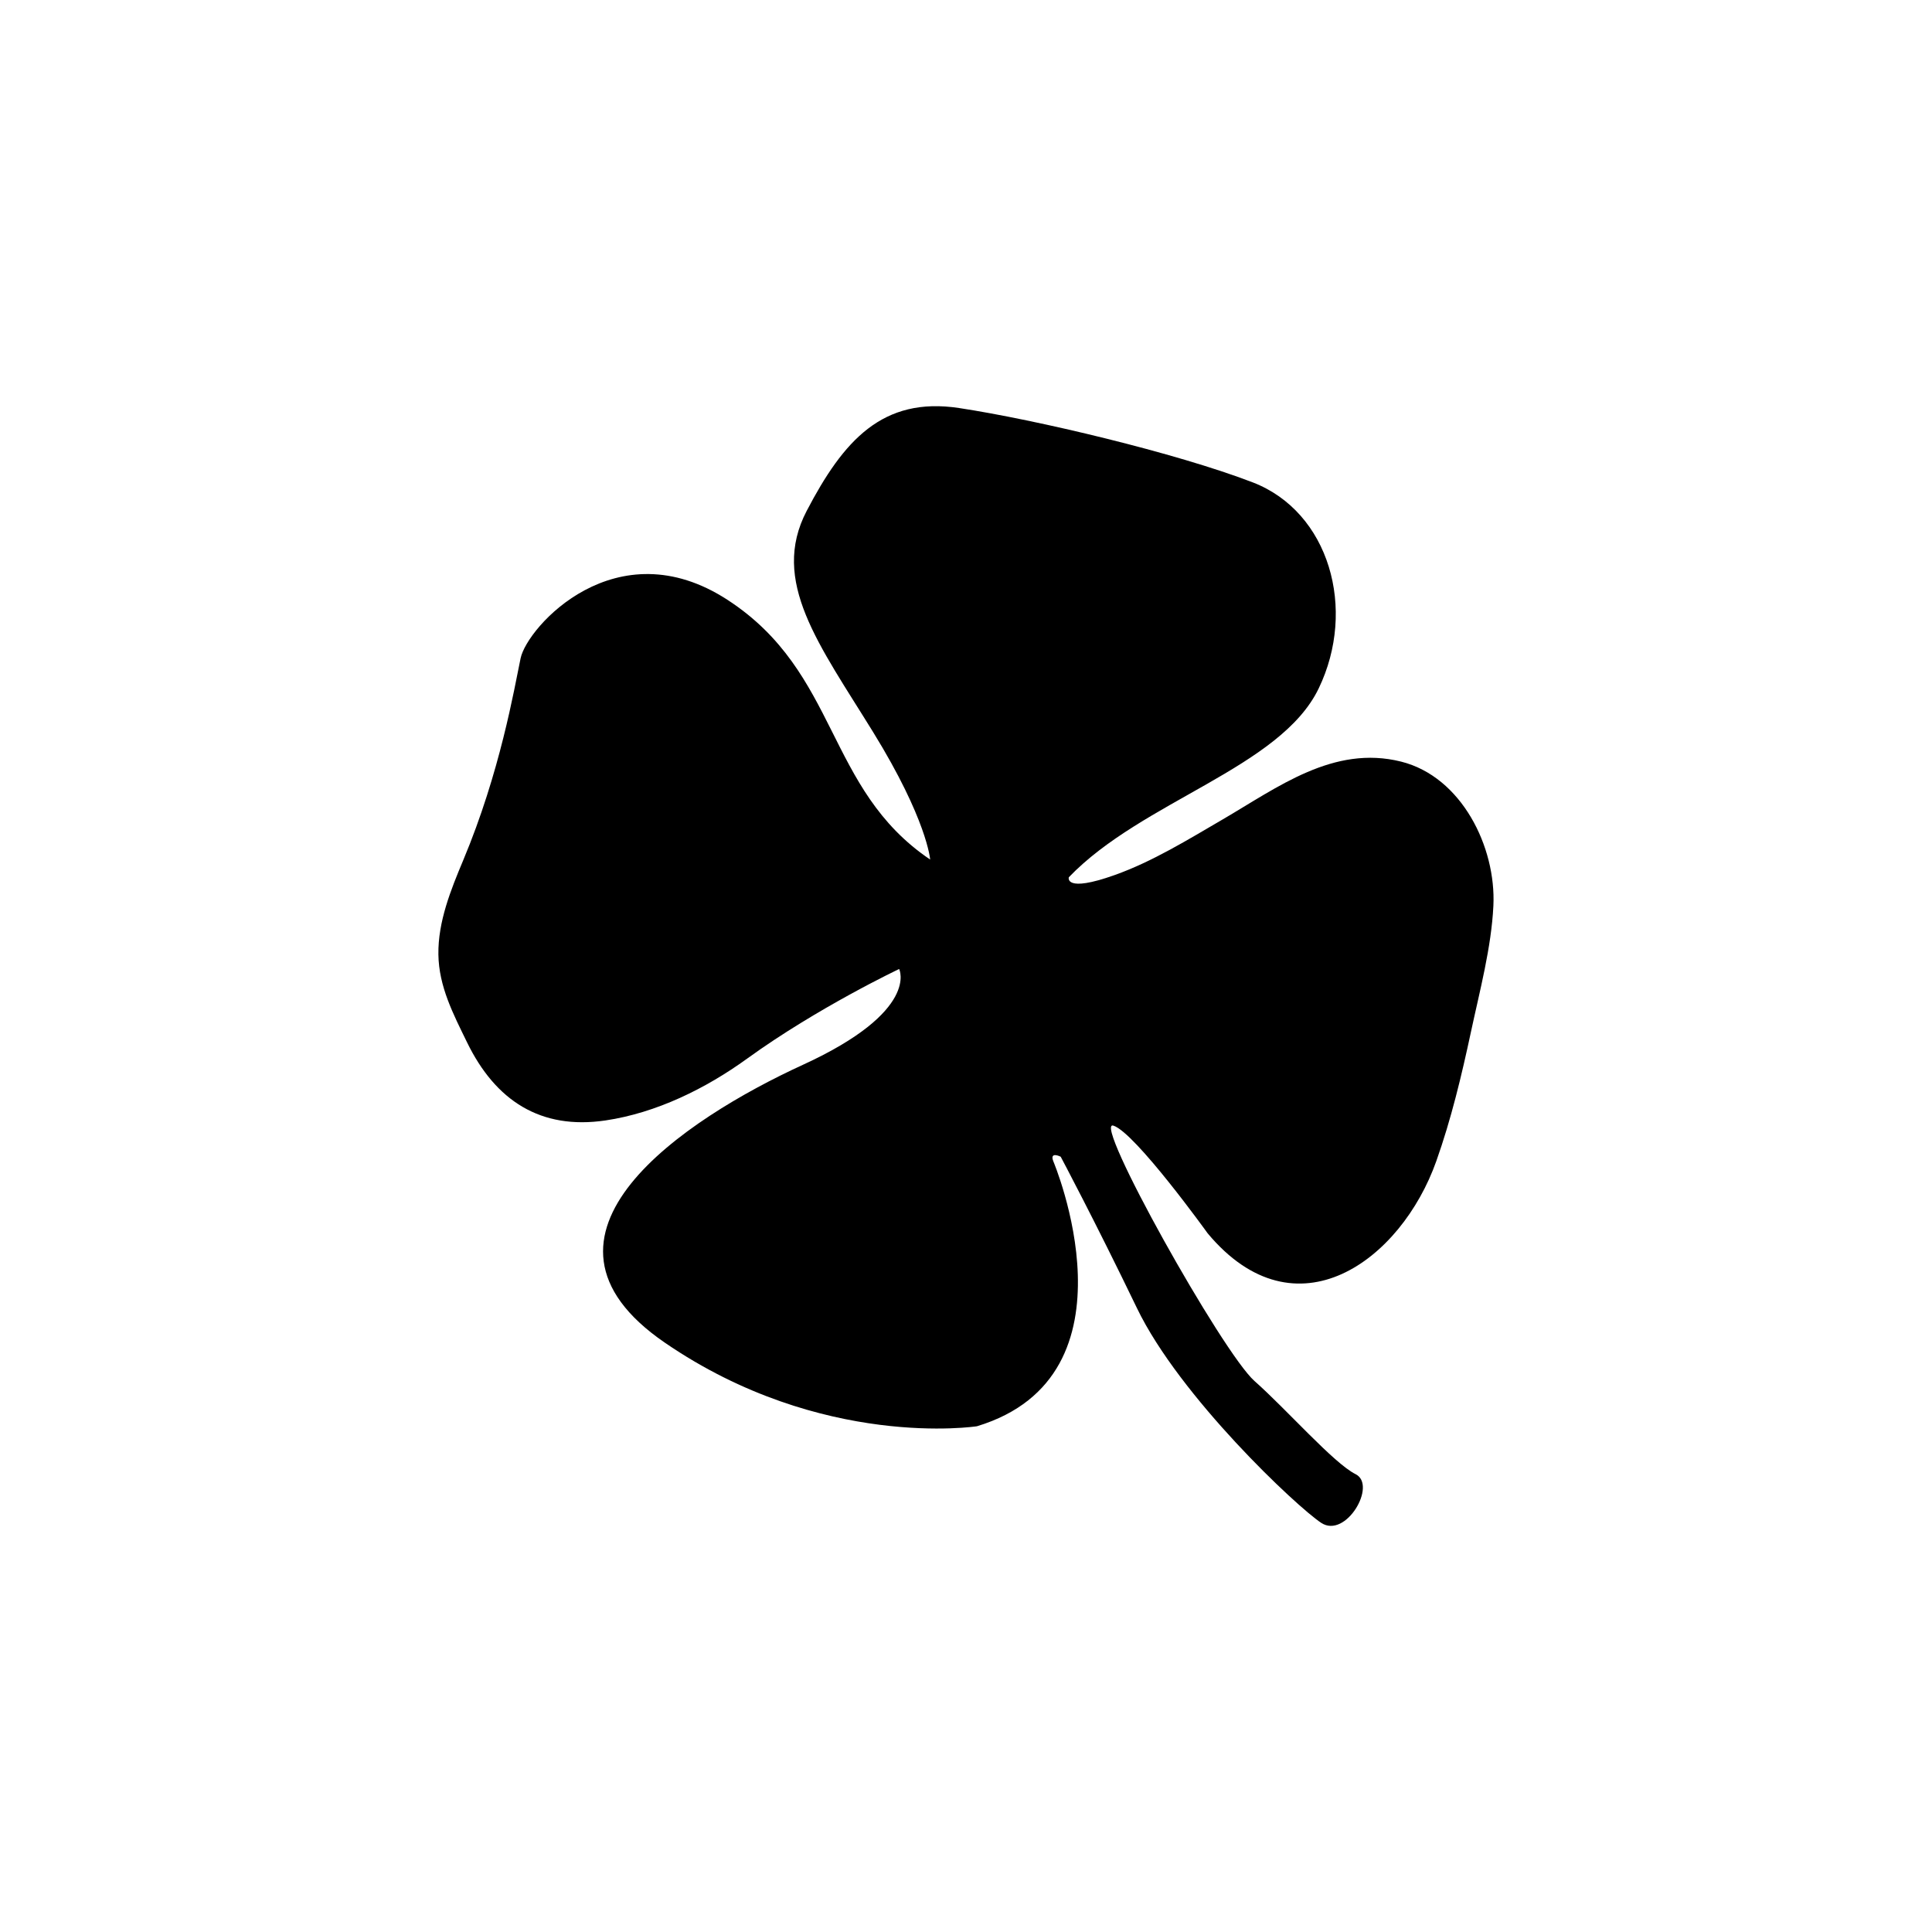 <?xml version="1.0" encoding="UTF-8"?>
<!-- Uploaded to: ICON Repo, www.svgrepo.com, Generator: ICON Repo Mixer Tools -->
<svg fill="#000000" width="800px" height="800px" version="1.1" viewBox="144 144 512 512" xmlns="http://www.w3.org/2000/svg">
 <path d="m423.12 451.7s24.102 56.848-20.219 70.273c0 0-41.117 6.356-82.703-22.145-41.586-28.504 5.465-59.379 36.582-73.645 31.117-14.266 25.504-25.387 25.504-25.387s-21.586 10.215-40.277 23.742c-10.973 7.941-24.059 14.395-37.551 16.391-17.176 2.539-29.152-5.227-36.688-20.707-3.633-7.465-7.477-14.777-7.59-23.293-0.117-8.688 3.289-17.102 6.59-24.98 9.773-23.332 13.48-45.254 15.199-53.508 1.719-8.258 25.344-34.703 54.906-15.426 29.559 19.277 25.852 50.016 53.629 68.773 0 0-0.777-10.523-15.105-33.762-14.328-23.238-27.348-40.004-17.621-58.629s20.074-30.344 40.395-27.266c20.324 3.078 57.52 11.895 77.809 19.699s27.645 33.586 17.469 54.645-46.766 29.766-66.203 50.008c0 0-1.285 4.207 12.195-0.602 10.004-3.57 19.383-9.367 28.52-14.691 14.621-8.52 29.422-19.84 47.336-15.359 16.043 4.012 25.223 22.652 24.465 38.227-0.535 11.07-3.633 22.59-5.949 33.422-2.473 11.547-5.234 23.117-9.188 34.258-9.312 26.242-37.191 47.07-60.566 19.125 0 0-19.168-26.66-24.992-28.559-5.824-1.898 28.875 60.152 37.391 67.684 8.516 7.527 21.012 21.809 26.785 24.68 5.769 2.871-2.586 17.211-9.113 12.902-6.527-4.309-37.496-33.426-48.809-56.871-11.312-23.449-20.223-40.156-20.223-40.156 0-0.012-2.988-1.488-1.977 1.156z"/>
</svg>